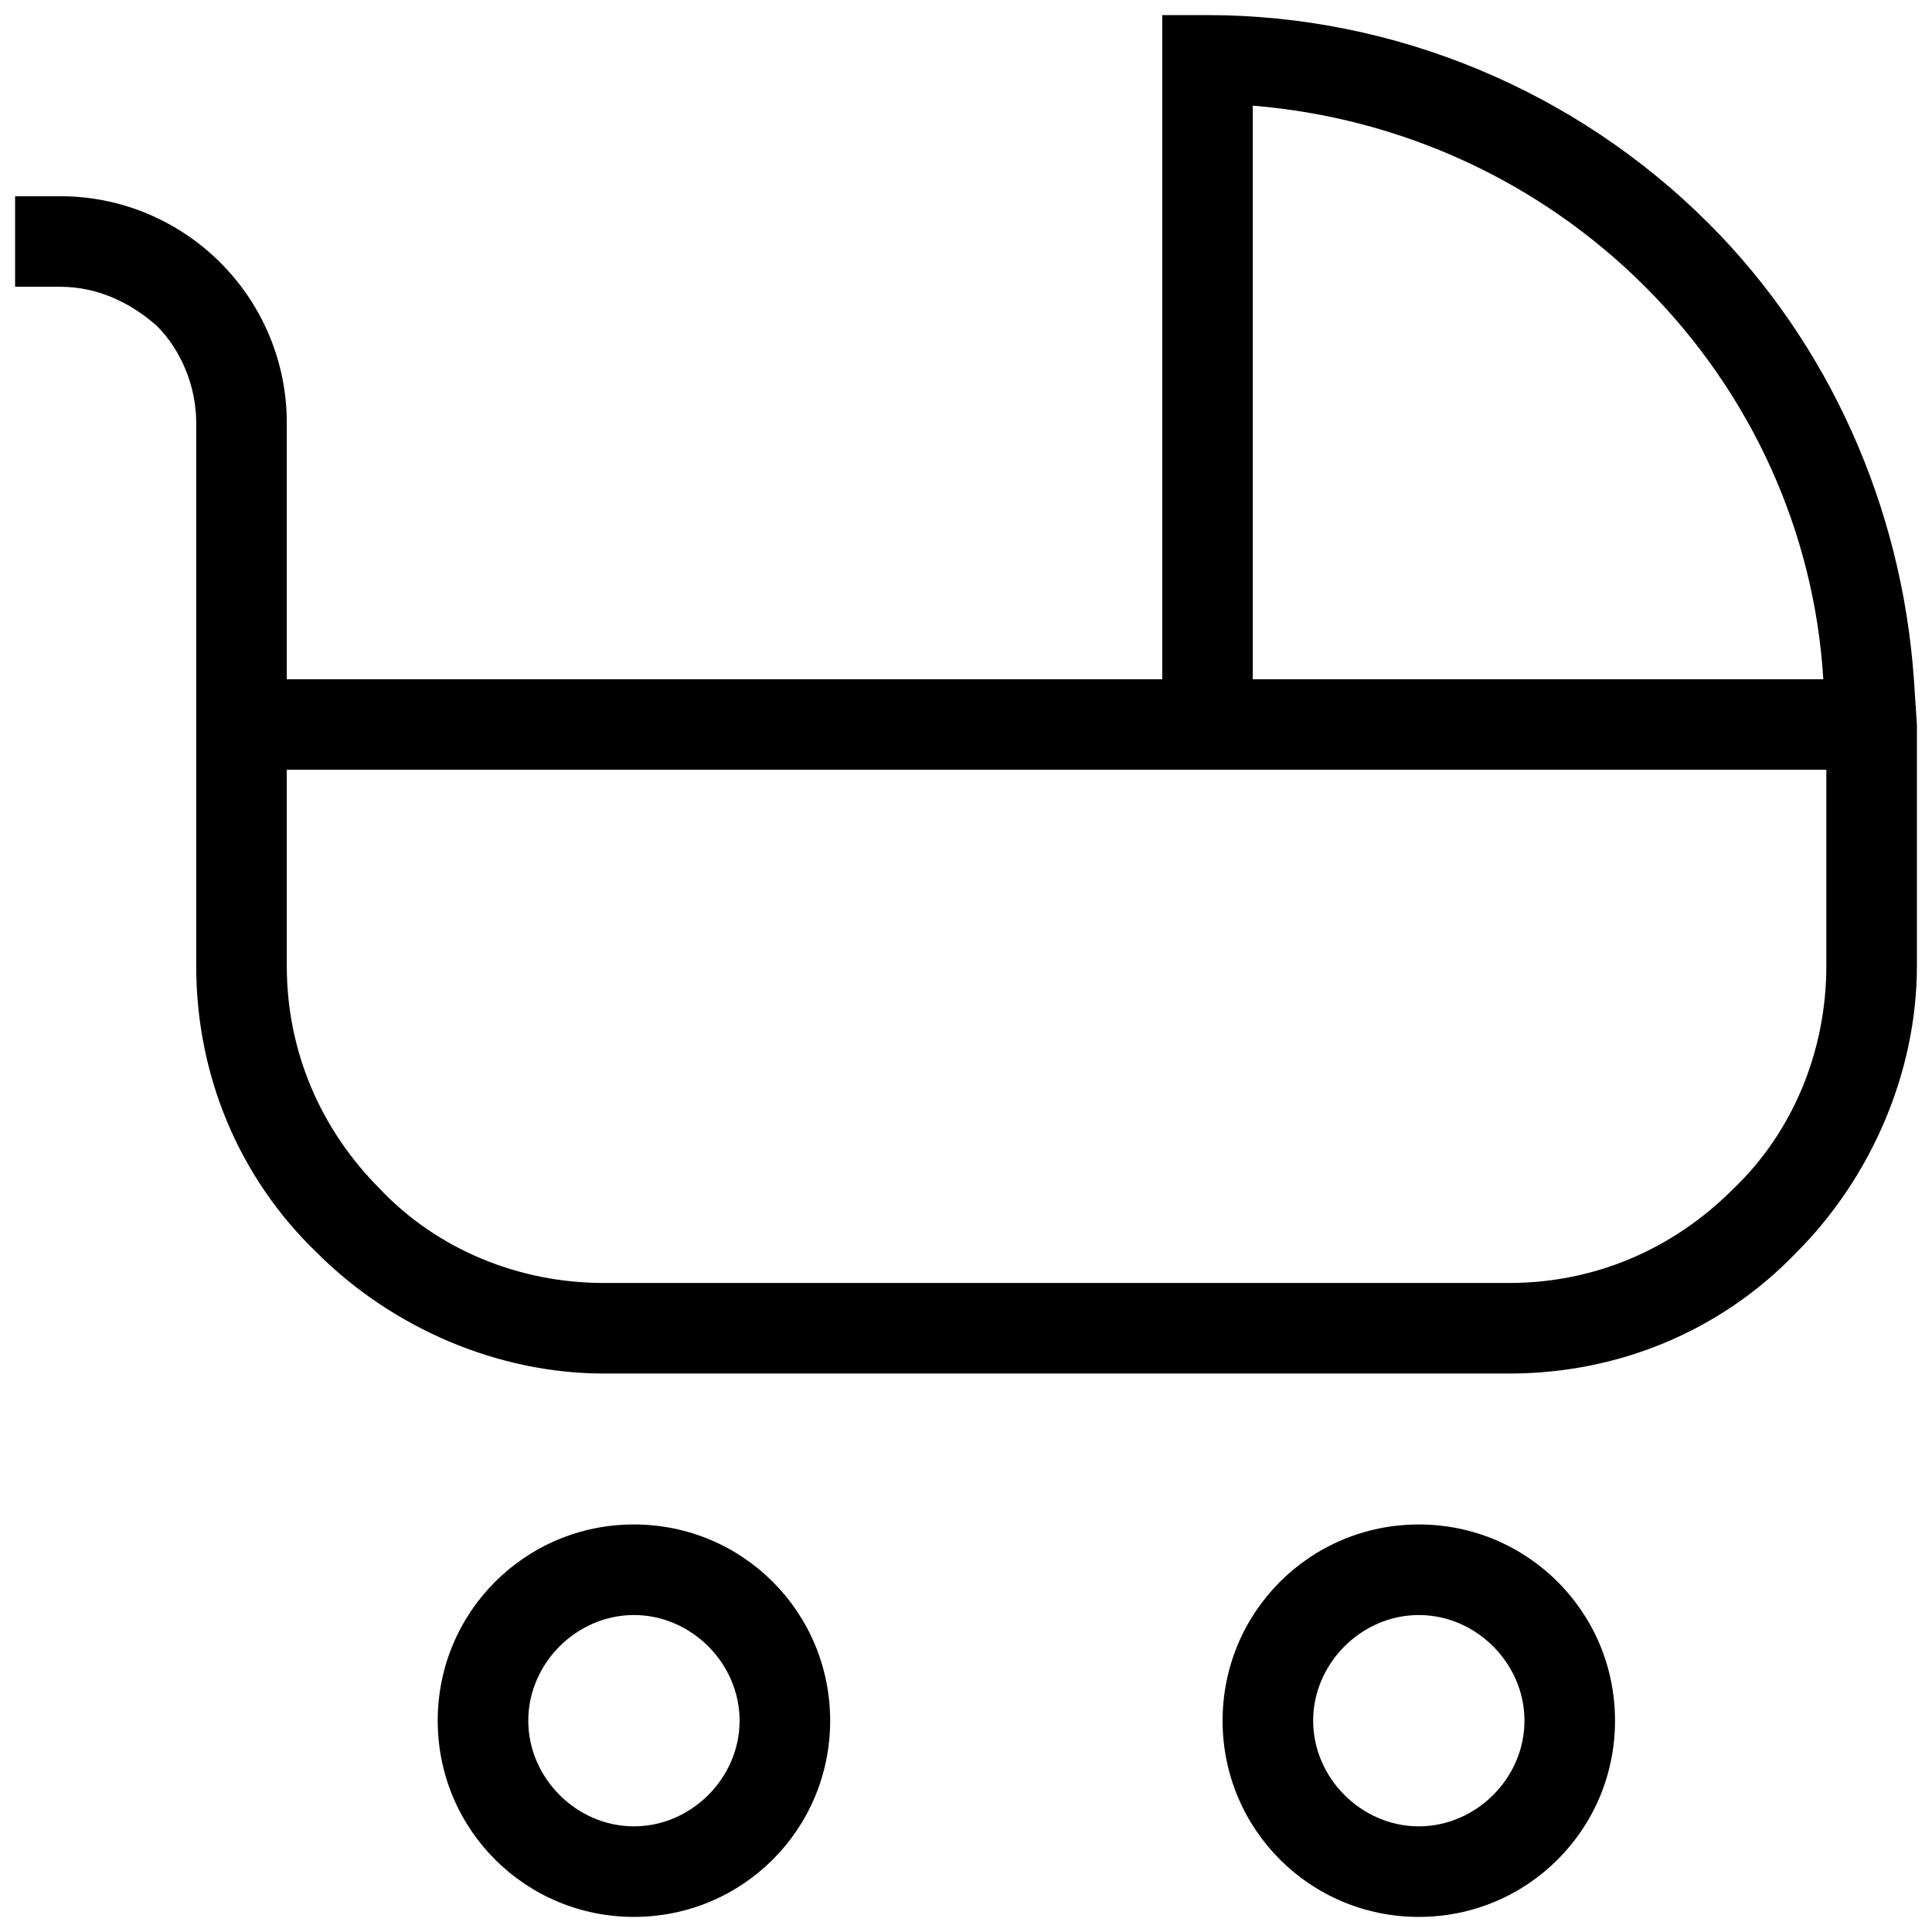 <svg width="64" height="64" viewBox="0 0 64 64" fill="none" xmlns="http://www.w3.org/2000/svg">
<g clip-path="url(#clip0_2846_33137)">
<path fill-rule="evenodd" clip-rule="evenodd" d="M63.4 22.5C63 16.8 60.6 11.4 56.6 7.4C52.2 3 46.2 0.5 40 0.5H38.5V22.5H9.5V14C9.5 12 8.7 10.1 7.3 8.7C5.9 7.3 4 6.5 2 6.5H0.5V9.5H2C3.2 9.5 4.3 10 5.2 10.8C6 11.6 6.5 12.8 6.5 14V22.5V25.5V32C6.5 35.6 7.9 39 10.5 41.5C13 44 16.5 45.5 20 45.5H50C53.6 45.5 57 44.1 59.5 41.5C62 39 63.5 35.5 63.5 32V25.5V24L63.4 22.5ZM41.5 3.5C46.4 3.9 51 6 54.5 9.5C58 13 60.1 17.6 60.4 22.5H41.5V3.5ZM60.5 32C60.5 34.8 59.4 37.5 57.4 39.4C55.4 41.4 52.8 42.5 50 42.5H20C17.2 42.5 14.5 41.4 12.6 39.4C10.6 37.4 9.5 34.8 9.5 32V25.5H38.5H60.5V32ZM21 50.5C17.4 50.5 14.5 53.4 14.5 57C14.5 60.6 17.4 63.5 21 63.5C24.6 63.5 27.5 60.6 27.5 57C27.5 53.4 24.6 50.5 21 50.5ZM21 60.5C19.1 60.5 17.5 58.9 17.5 57C17.5 55.1 19.1 53.5 21 53.5C22.9 53.5 24.5 55.1 24.5 57C24.5 58.9 22.9 60.5 21 60.5ZM47 50.5C43.4 50.5 40.5 53.4 40.5 57C40.5 60.6 43.4 63.5 47 63.5C50.6 63.5 53.5 60.6 53.5 57C53.5 53.4 50.6 50.5 47 50.5ZM47 60.5C45.1 60.5 43.5 58.9 43.5 57C43.5 55.1 45.1 53.5 47 53.5C48.9 53.5 50.5 55.1 50.5 57C50.5 58.9 48.9 60.5 47 60.5Z" fill="black"/>
</g>
<defs>
<clipPath id="clip0_2846_33137">
<rect width="64" height="64" fill="white"/>
</clipPath>
</defs>
</svg>
